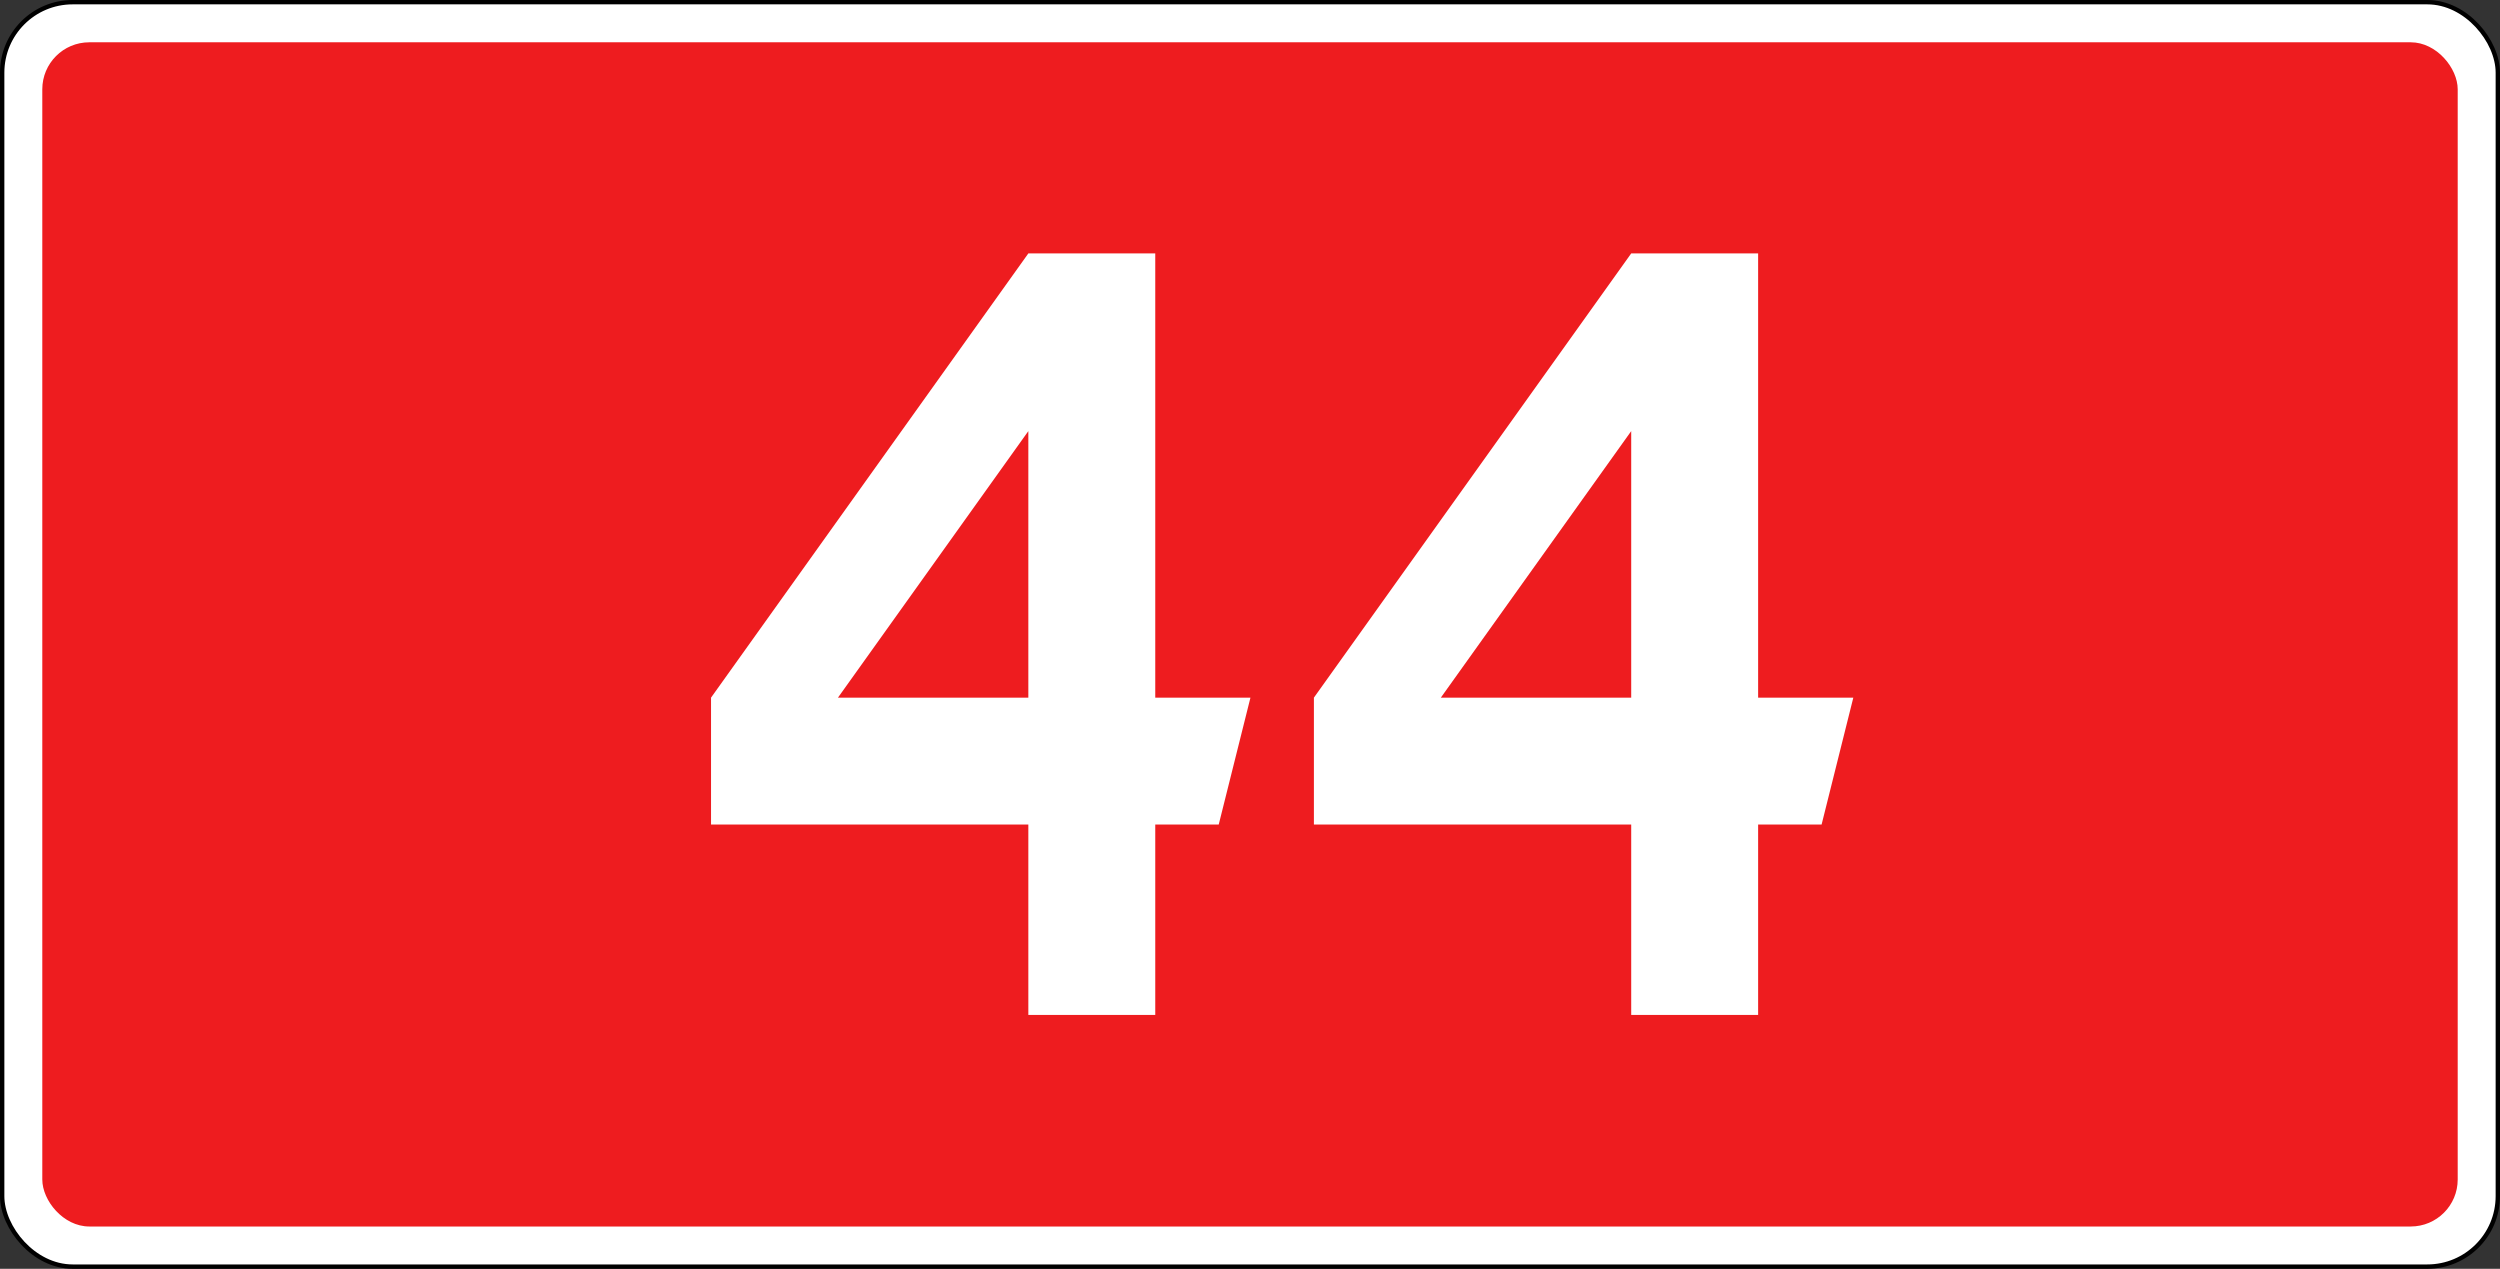 <?xml version="1.0" encoding="UTF-8" standalone="no"?>
<!-- Created with Inkscape (http://www.inkscape.org/) -->

<svg
   xmlns:svg="http://www.w3.org/2000/svg"
   xmlns="http://www.w3.org/2000/svg"
   version="1.1"
   width="942.52"
   height="478.346"
   id="svg2">
  <rect width="100%" height="100%" fill="#333333" stroke="none"/>
  <title
     id="title2965">DK44</title>
  <defs
     id="defs4" />
  <g
     transform="translate(1605.545,363.954)"
     id="layer1">
    <rect
       width="940.877"
       height="476.703"
       rx="26.575"
       ry="26.575"
       x="-1604.724"
       y="-363.132"
       id="rect6969-1"
       style="fill:#ffffff;fill-opacity:1;stroke:#000000;stroke-width:1.643;stroke-linejoin:round;stroke-miterlimit:4;stroke-opacity:1;stroke-dasharray:none" />
    <rect
       width="910.63"
       height="446.457"
       rx="17.717"
       ry="17.717"
       x="-1589.601"
       y="-348.009"
       id="rect6969"
       style="fill:#ee1c1f;fill-opacity:1;stroke:none" />
    <g
       id="text2919"
       style="font-size:382.791px;font-style:normal;font-variant:normal;font-weight:bold;font-stretch:normal;text-align:start;line-height:125%;writing-mode:lr-tb;text-anchor:start;fill:#ffffff;fill-opacity:1;stroke:none;font-family:Drogowskaz;-inkscape-font-specification:Drogowskaz Bold">
      <path
         d="m -1217.854,-268.413 -119.626,167.476 0,47.85 119.626,0 0,71.775 47.85,0 0,-71.775 23.925,0 11.963,-47.85 -35.888,0 0,-167.476 -47.85,0 z m 0,167.476 -71.775,0 71.775,-100.482 0,100.482 z"
         id="path2903"
         style="font-size:382.8px" />
      <path
         d="m -990.566,-268.413 -119.626,167.476 0,47.85 119.626,0 0,71.775 47.85,0 0,-71.775 23.925,0 11.963,-47.85 -35.888,0 0,-167.476 -47.85,0 z m 0,167.476 -71.775,0 71.775,-100.482 0,100.482 z"
         id="path2905"
         style="font-size:382.8px" />
    </g>
  </g>
</svg>
